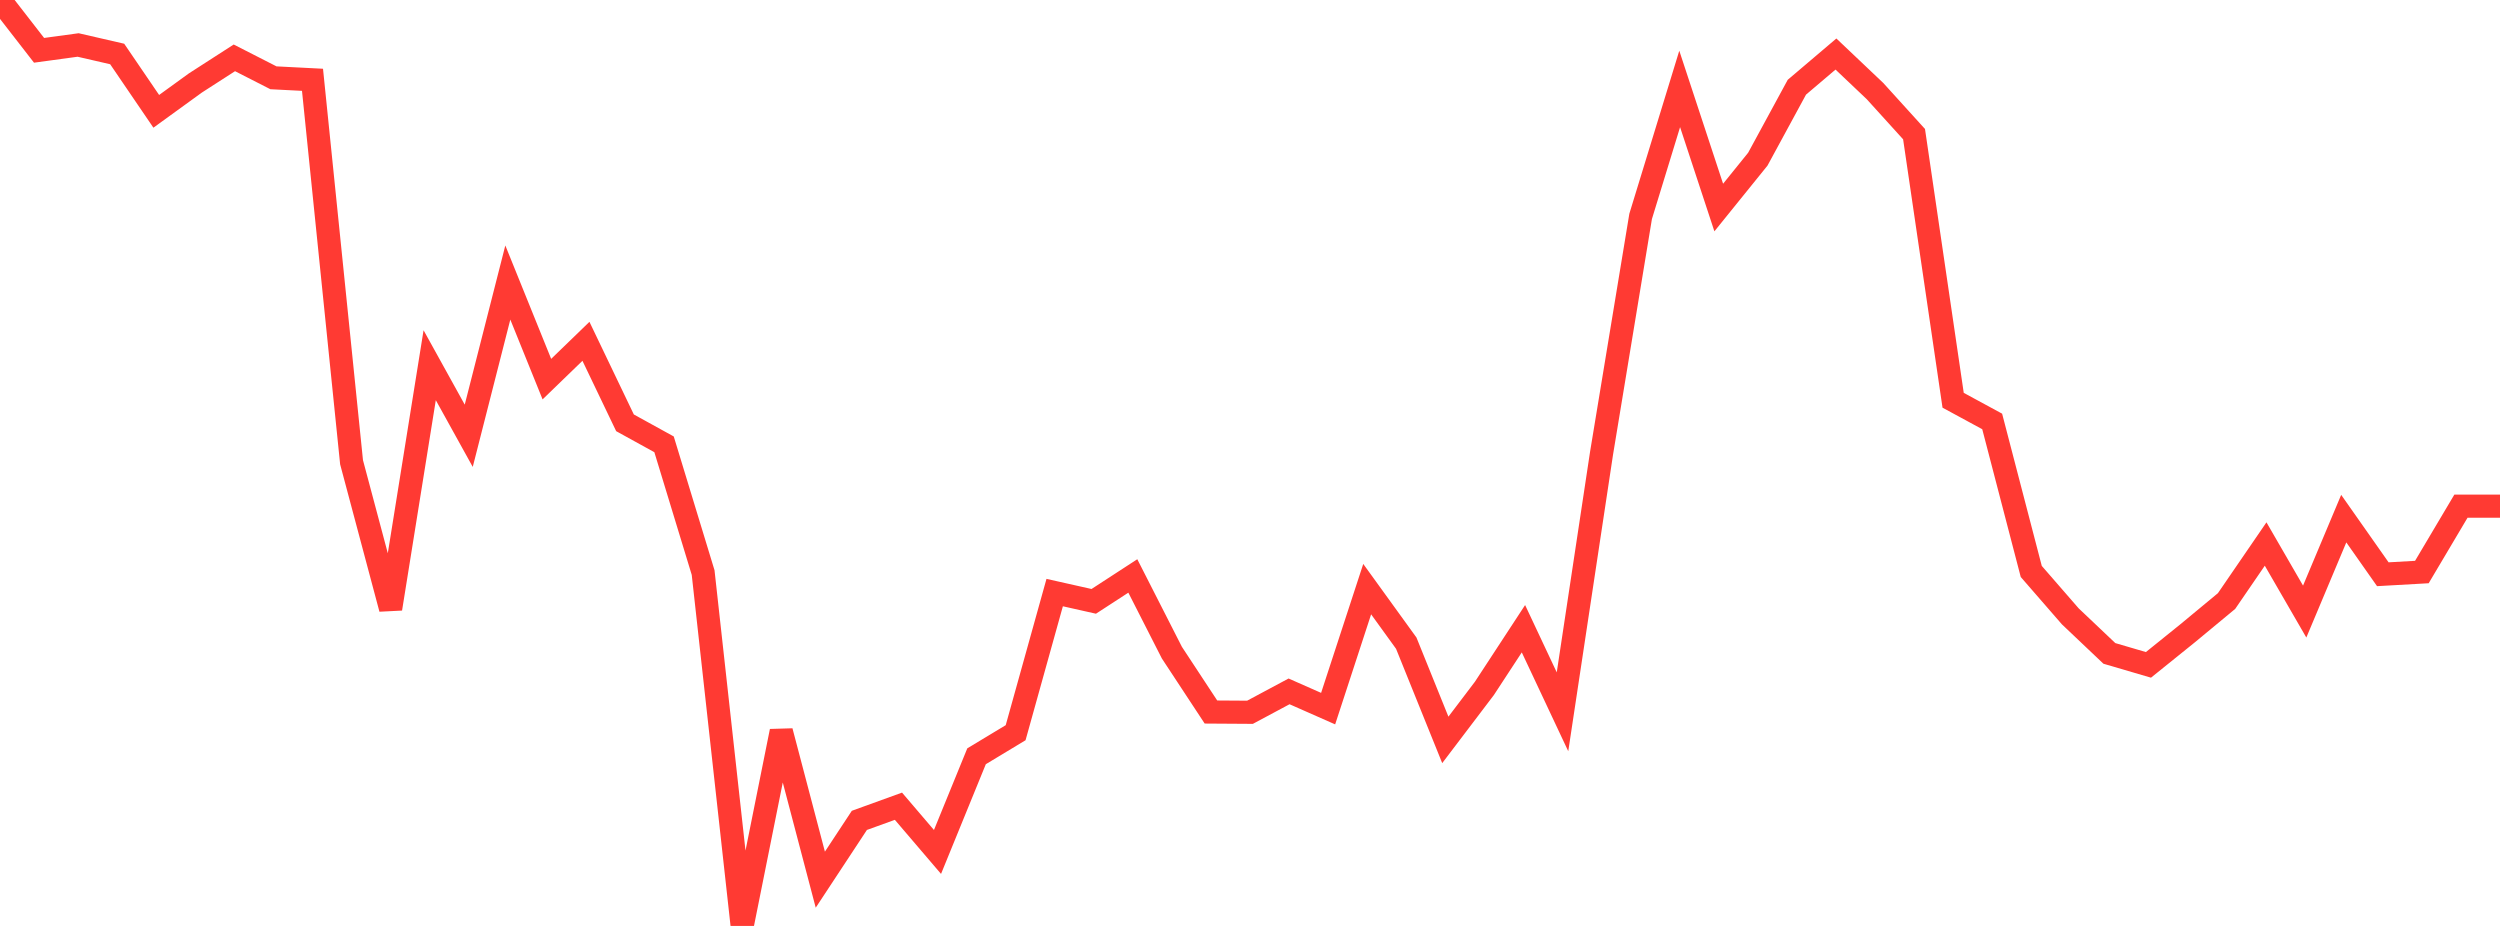 <?xml version="1.0" standalone="no"?>
<!DOCTYPE svg PUBLIC "-//W3C//DTD SVG 1.1//EN" "http://www.w3.org/Graphics/SVG/1.1/DTD/svg11.dtd">

<svg width="135" height="50" viewBox="0 0 135 50" preserveAspectRatio="none" 
  xmlns="http://www.w3.org/2000/svg"
  xmlns:xlink="http://www.w3.org/1999/xlink">


<polyline points="0.0, 0.0 2.109, 2.717 4.219, 2.429 6.328, 2.915 8.438, 6.012 10.547, 4.483 12.656, 3.124 14.766, 4.201 16.875, 4.309 18.984, 24.96 21.094, 32.872 23.203, 19.721 25.312, 23.532 27.422, 15.256 29.531, 20.473 31.641, 18.431 33.75, 22.832 35.859, 23.994 37.969, 30.919 40.078, 50.0 42.188, 39.486 44.297, 47.502 46.406, 44.3 48.516, 43.536 50.625, 46.005 52.734, 40.839 54.844, 39.566 56.953, 31.999 59.062, 32.473 61.172, 31.101 63.281, 35.242 65.391, 38.449 67.5, 38.463 69.609, 37.334 71.719, 38.266 73.828, 31.813 75.938, 34.731 78.047, 39.954 80.156, 37.175 82.266, 33.951 84.375, 38.437 86.484, 24.471 88.594, 11.685 90.703, 4.802 92.812, 11.207 94.922, 8.595 97.031, 4.71 99.141, 2.918 101.25, 4.918 103.359, 7.244 105.469, 21.614 107.578, 22.758 109.688, 30.858 111.797, 33.284 113.906, 35.284 116.016, 35.903 118.125, 34.203 120.234, 32.456 122.344, 29.377 124.453, 33.025 126.562, 28.006 128.672, 31.009 130.781, 30.89 132.891, 27.333 135.0, 27.333" fill="none" stroke="#ff3a33" stroke-width="1.25"/>

</svg>